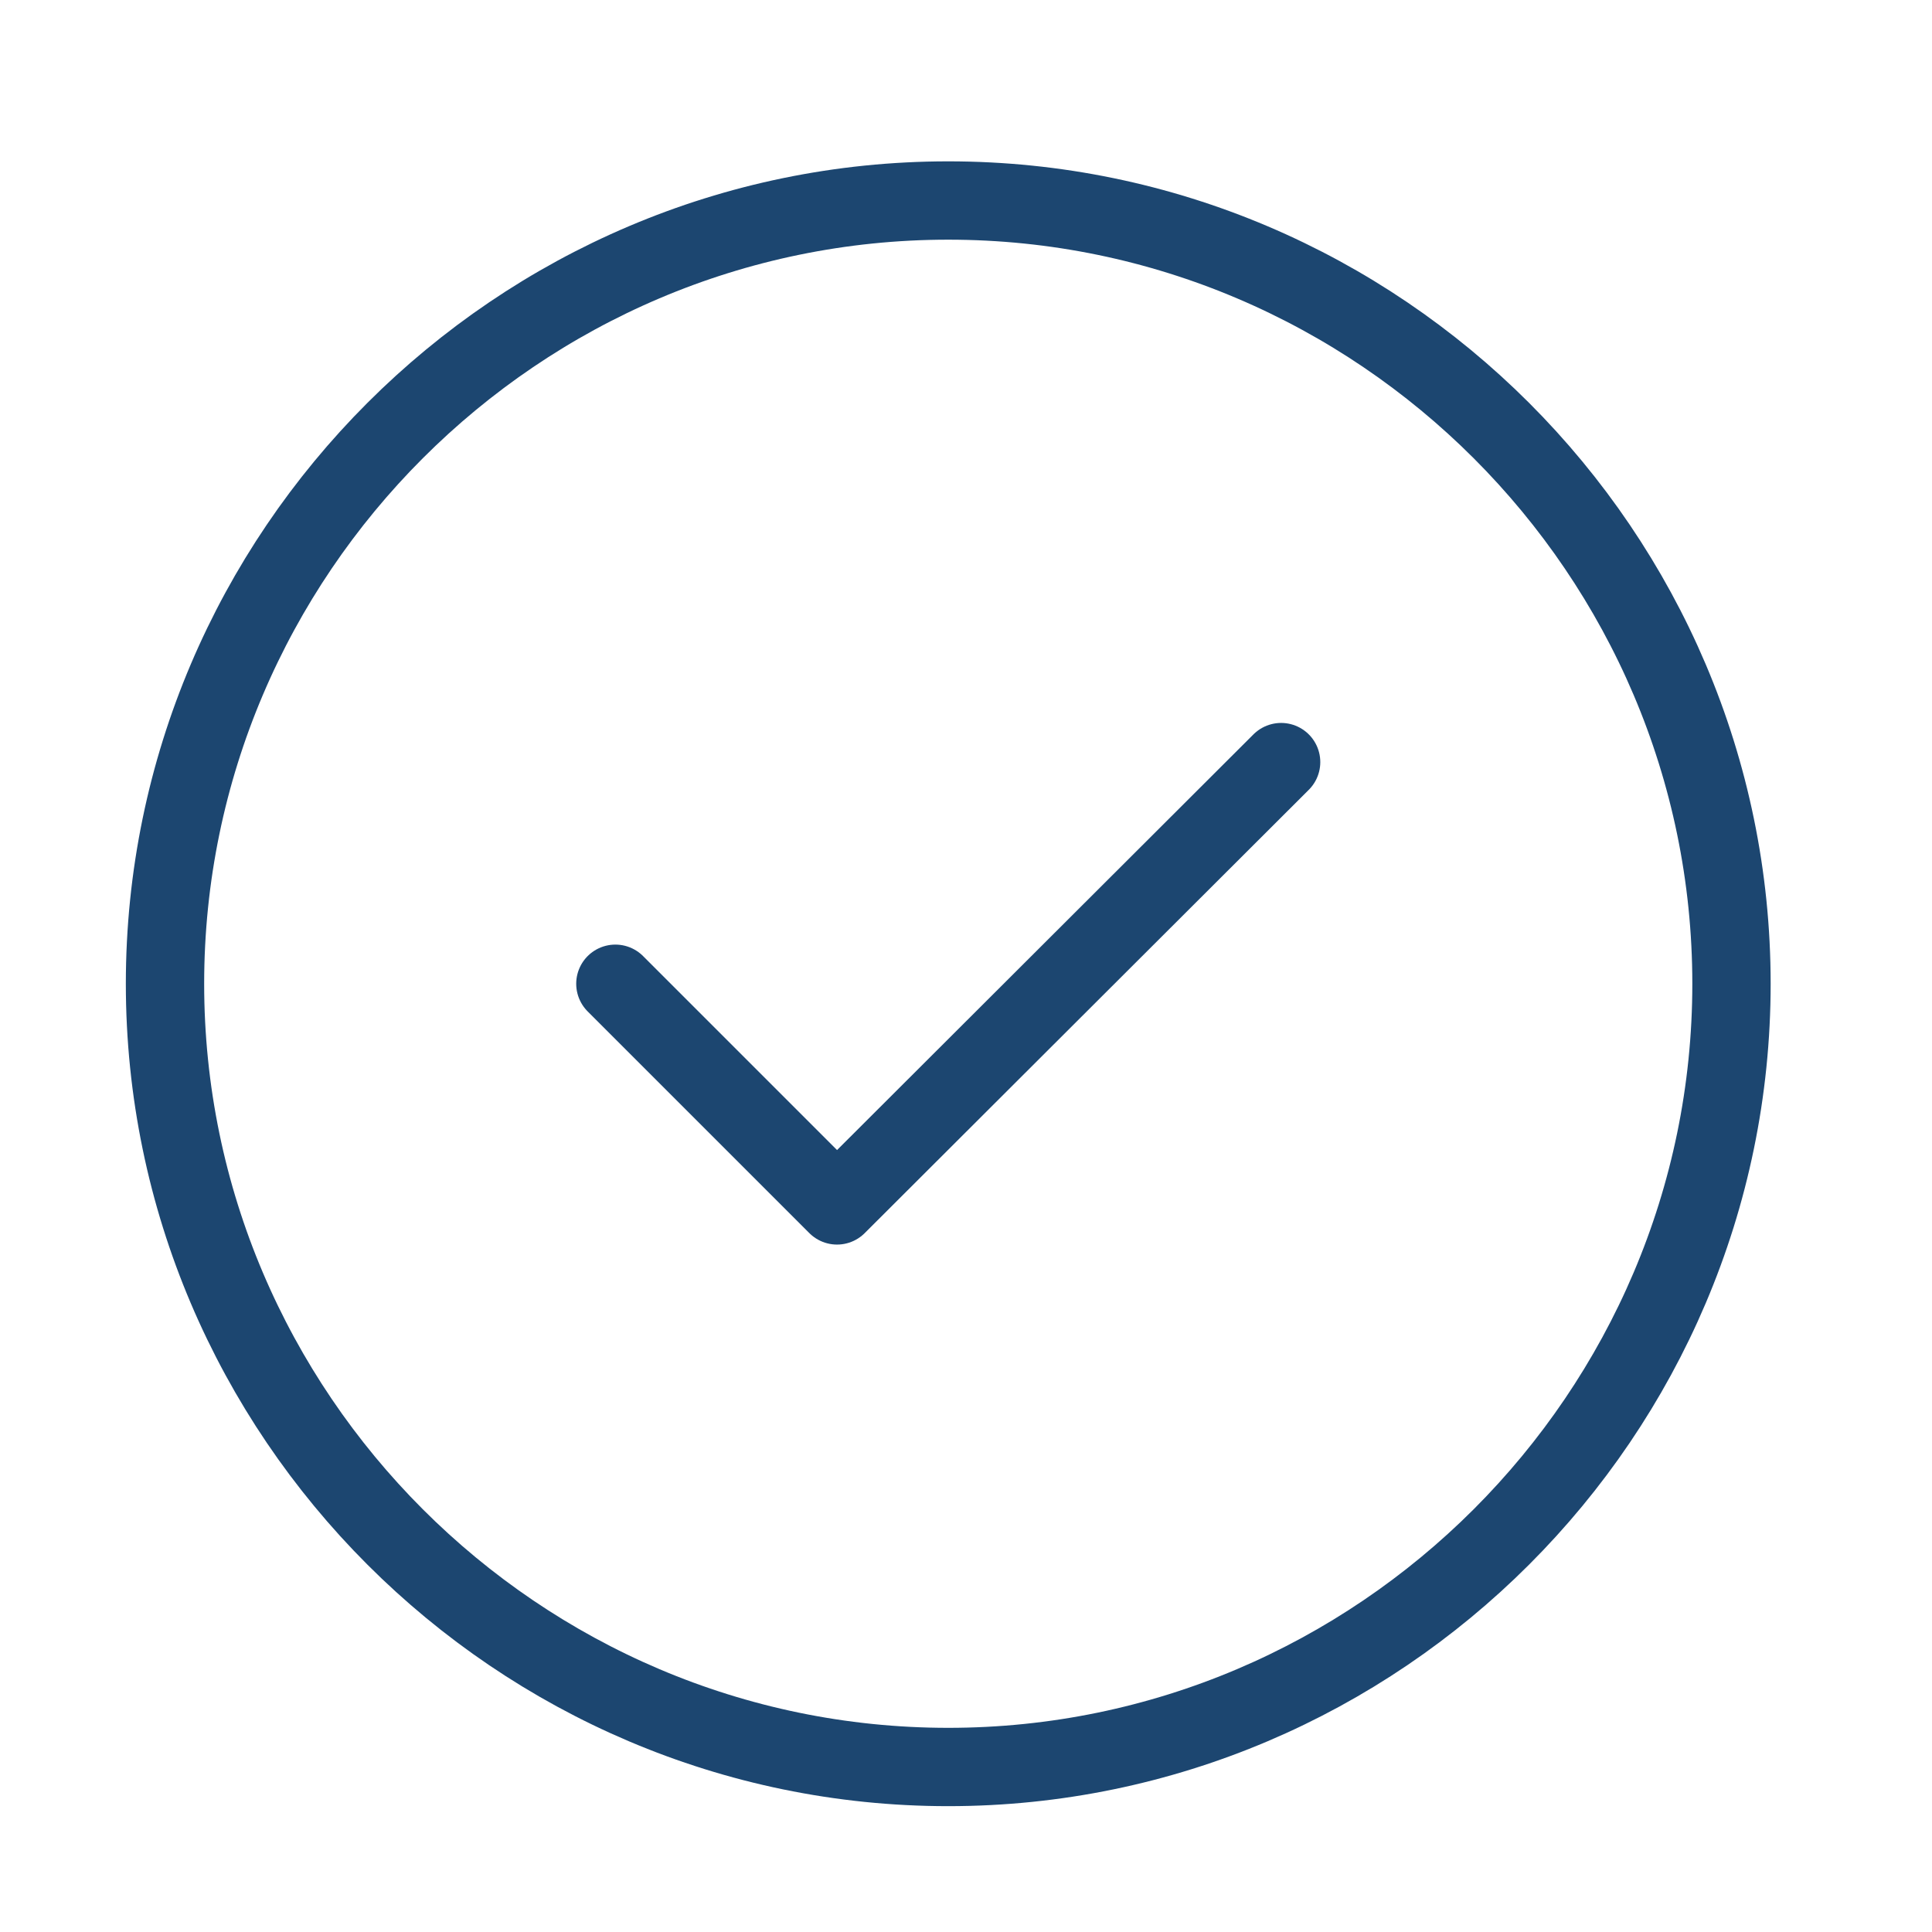 <svg xmlns="http://www.w3.org/2000/svg" width="37" height="37" viewBox="0 0 37 37" fill="none"><g id="vuesax/linear/tick-circle"><g id="tick-circle"><path id="Vector" d="M18.16 33.84C26.41 33.84 33.16 27.09 33.16 18.84C33.16 10.59 26.41 3.84 18.16 3.84C9.91 3.84 3.16 10.59 3.16 18.84C3.16 27.09 9.91 33.84 18.16 33.84Z" stroke="#1C4670" stroke-width="1.5" stroke-linecap="round" stroke-linejoin="round"></path><path id="Vector_2" d="M11.785 18.84L16.03 23.085L24.535 14.595" stroke="#1C4670" stroke-width="1.5" stroke-linecap="round" stroke-linejoin="round"></path></g></g></svg>